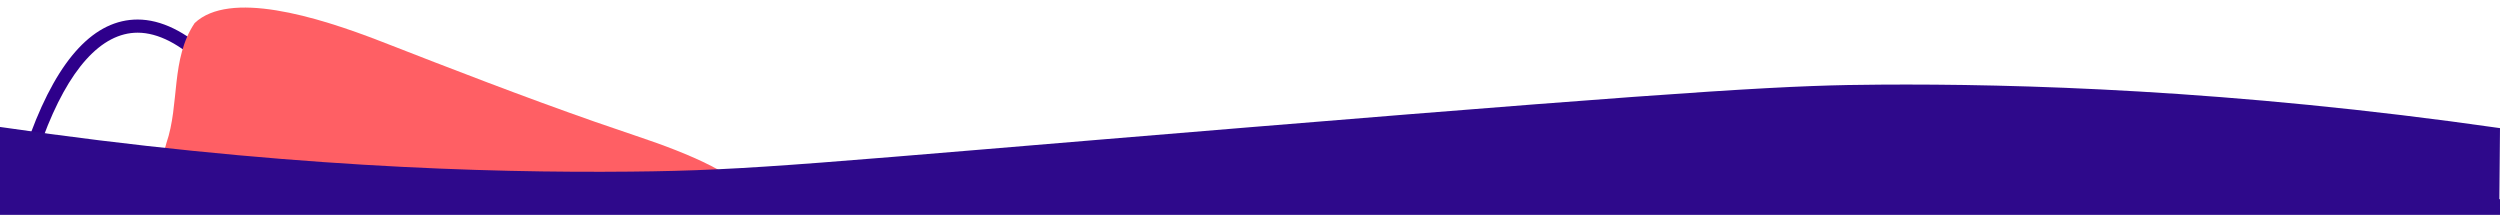 <svg xmlns="http://www.w3.org/2000/svg" viewBox="0 0 1920 165" xml:space="preserve">
  <path d="M214.5 117.7C181.4 52.4 141.7 15 105.7 15c-32.9 0-60.5 29.4-82.1 87.3-2.8 7.5-6.5 15.3-10.5 23.4C8.6 135.1 3.8 144.9.3 155h10.6c3.1-8.3 7.2-16.7 11.2-24.9 4.1-8.4 7.9-16.4 10.9-24.3C52.6 53 77.8 25.1 105.7 25.1c31.7 0 69 36.3 100.3 97.8 7.6 11.1 11.7 21.9 12.3 32.2h10.1c-.6-12.4-5.3-24.9-13.9-37.4z" fill="#2e008b"/>
  <path d="M491 105.2c-11.3-3.8-22.6-7.7-33.9-11.6-55.4-19.4-109.6-40.4-163.7-61.5C241.8 12 176.2-7.4 149.5 17.7c-18.5 27.6-11.4 62.2-21.7 92.2-3.2 13.3-13.6 29.1-3.2 45.1h452.8c-3.3-18.9-50.9-37.9-86.4-49.8z" fill="#ff5f64"/>
  <path d="M1920 98.4c-207.1-29.7-372.3-34.1-476-33.4-66 .4-122.8 3-484 32.7-339.5 27.9-380.3 33.2-476 34.1-110.5 1.1-274.7-3.8-484-34.3V165h1920v-12h-.5l.5-54.6z" fill="#2e098b"/>
</svg>
